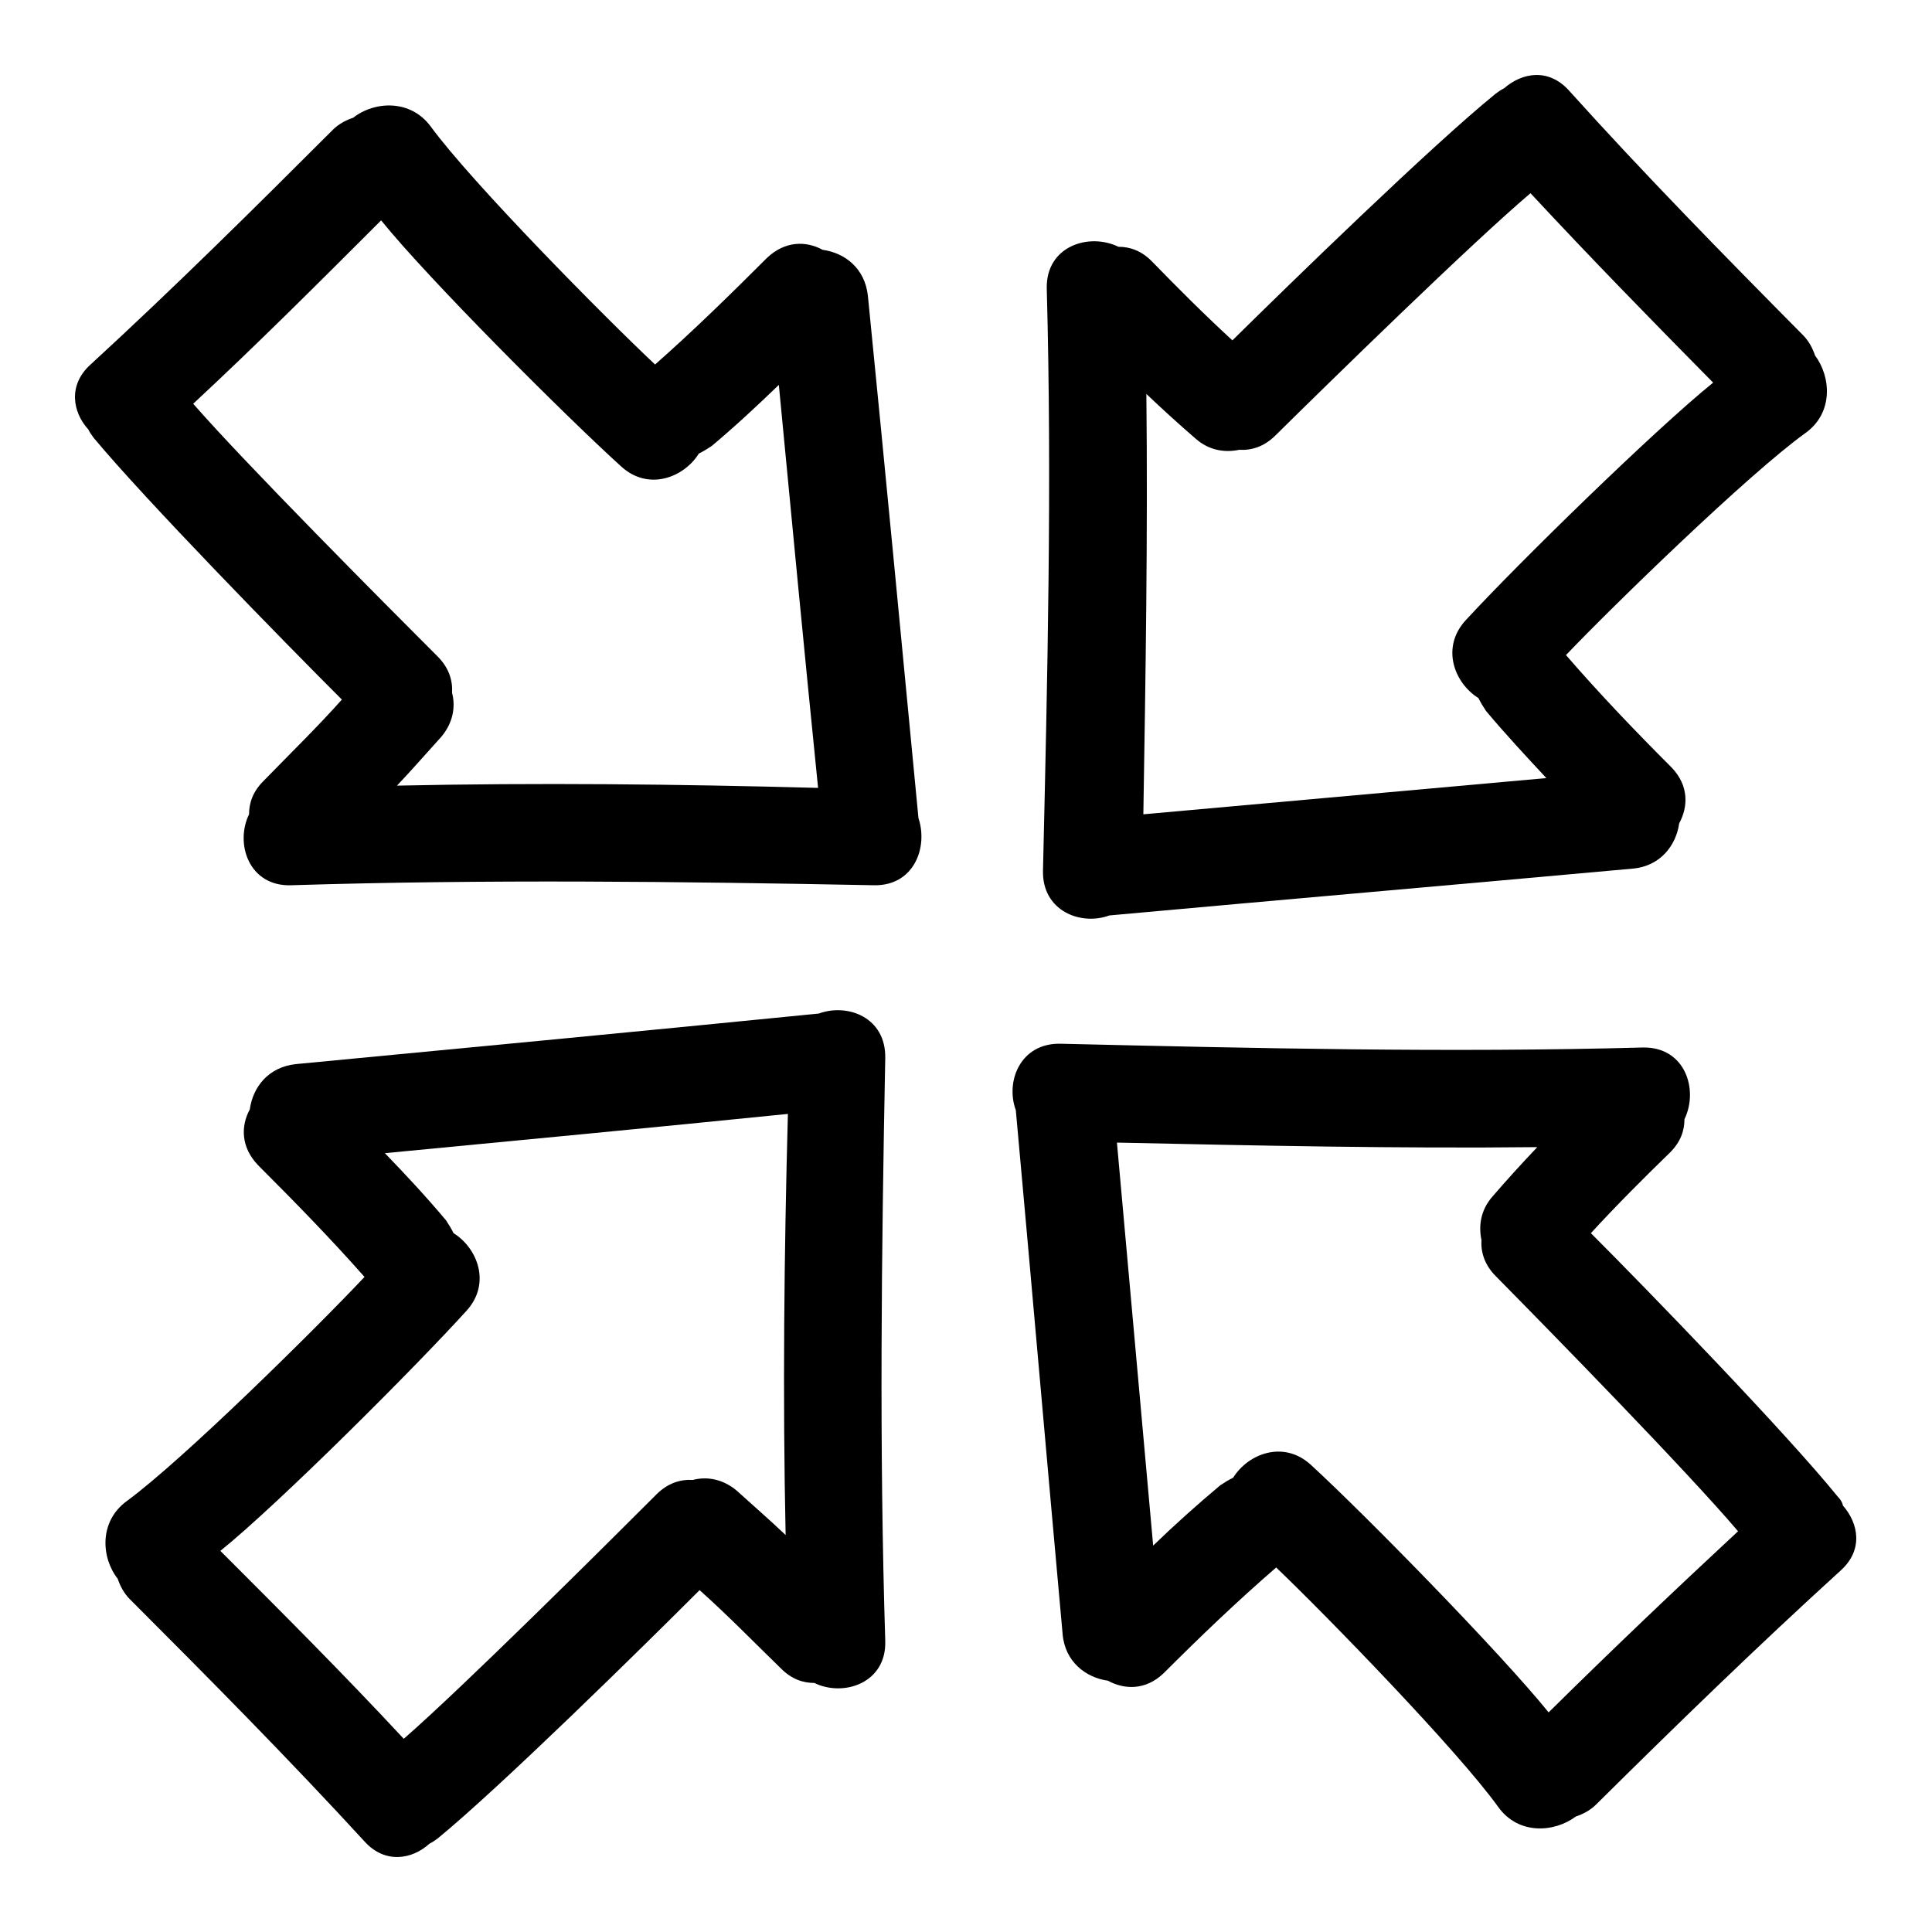 <?xml version="1.0" encoding="utf-8"?>
<!-- Svg Vector Icons : http://www.onlinewebfonts.com/icon -->
<!DOCTYPE svg PUBLIC "-//W3C//DTD SVG 1.1//EN" "http://www.w3.org/Graphics/SVG/1.1/DTD/svg11.dtd">
<svg version="1.1" xmlns="http://www.w3.org/2000/svg" xmlns:xlink="http://www.w3.org/1999/xlink" x="0px" y="0px" viewBox="0 0 256 256" enable-background="new 0 0 256 256" xml:space="preserve">
<g><g><g><g><path fill="#000000" d="M108.5,134.3c-23.1,2.3-46.2,4.5-69.3,6.7c-3.7,0.4-5.7,3.1-6.1,6c-1.2,2.2-1.2,5,1.1,7.4c4.8,4.8,9.6,9.7,14.1,14.8c-6.3,6.7-24,24.2-31.5,29.7c-3.7,2.7-3.4,7.5-1.2,10.3c0.3,0.9,0.8,1.9,1.6,2.7C27.7,222.4,38.2,233,48.3,244c2.7,3,6.3,2.4,8.6,0.3c0.4-0.2,0.7-0.4,1.1-0.7c8.3-6.8,27.1-25.3,34.7-32.9c3.7,3.3,7.2,6.9,10.8,10.4c1.4,1.4,2.9,1.9,4.4,1.9c3.9,1.9,9.6,0,9.4-5.6c-0.8-25.7-0.5-51.5,0-77.2C117.4,134.8,112.3,132.9,108.5,134.3z M104.1,203.4c-2.1-2-4.3-3.9-6.5-5.9c-1.8-1.5-3.9-1.9-5.8-1.4c-1.6-0.1-3.3,0.4-4.8,1.9c-7.3,7.3-25.7,25.6-33.5,32.4c-7.9-8.5-16.1-16.7-24.3-24.9c7.8-6.3,25.8-24.3,32.6-31.8c3.3-3.6,1.5-8.3-1.7-10.3c-0.3-0.6-0.6-1.1-1-1.7c-2.6-3.1-5.3-6-8.1-8.9c17.8-1.7,35.6-3.4,53.4-5.2C103.9,166.2,103.7,184.8,104.1,203.4z"/><path fill="#000000" d="M147,121.3c23.1-2.1,46.2-4.1,69.3-6.2c3.7-0.3,5.8-3.1,6.2-6c1.2-2.2,1.3-5-1-7.4c-4.8-4.8-9.5-9.7-14-14.9c6.4-6.7,24.2-24,31.7-29.4c3.8-2.7,3.4-7.5,1.3-10.3c-0.3-0.9-0.8-1.9-1.6-2.7c-10.5-10.6-21-21.3-31-32.4c-2.7-3-6.2-2.4-8.6-0.3c-0.4,0.2-0.7,0.4-1.1,0.7c-8.4,6.8-27.2,25.1-34.9,32.7c-3.7-3.4-7.2-6.9-10.7-10.5c-1.4-1.4-2.9-1.9-4.4-1.9c-3.9-1.9-9.6-0.1-9.5,5.5c0.7,25.7,0.1,51.5-0.5,77.2C138.1,120.7,143.2,122.7,147,121.3z M151.9,52.2c2.1,2,4.3,4,6.5,5.9c1.8,1.6,3.9,1.9,5.8,1.5c1.6,0.1,3.3-0.4,4.8-1.9c7.4-7.3,25.9-25.4,33.8-32.1c7.9,8.5,16,16.8,24.2,25.1c-7.8,6.3-26,24.1-32.8,31.5c-3.3,3.6-1.5,8.3,1.7,10.3c0.3,0.6,0.6,1.1,1,1.7c2.6,3.1,5.3,6,8,8.9c-17.8,1.6-35.6,3.2-53.4,4.8C151.8,89.4,152.1,70.8,151.9,52.2z"/><path fill="#000000" d="M115,39.2c-0.4-3.7-3.1-5.7-6-6.1c-2.2-1.2-5-1.2-7.4,1.1c-4.8,4.8-9.7,9.6-14.8,14.1c-6.7-6.3-24.2-24-29.7-31.5c-2.7-3.7-7.5-3.4-10.3-1.2c-0.9,0.3-1.9,0.8-2.7,1.6C33.6,27.7,23,38.2,12,48.3c-3,2.7-2.4,6.3-0.3,8.6c0.2,0.4,0.4,0.7,0.7,1.1c6.9,8.3,25.3,27.1,32.9,34.7c-3.3,3.7-6.9,7.2-10.4,10.8c-1.4,1.4-1.9,2.9-1.9,4.4c-1.9,3.9,0,9.6,5.6,9.4c25.7-0.8,51.5-0.5,77.2,0c5.3,0.1,7.2-5,5.9-8.9C119.5,85.4,117.3,62.3,115,39.2z M52.6,104.1c2-2.1,3.9-4.3,5.9-6.5c1.5-1.8,1.9-3.9,1.4-5.8c0.1-1.6-0.4-3.3-1.9-4.8c-7.3-7.3-25.6-25.7-32.4-33.5c8.5-7.9,16.7-16.1,24.9-24.3c6.3,7.8,24.3,25.8,31.8,32.6c3.6,3.3,8.3,1.5,10.3-1.7c0.6-0.3,1.1-0.6,1.7-1c3.1-2.6,6-5.3,8.9-8.1c1.7,17.8,3.4,35.6,5.2,53.4C89.8,103.9,71.2,103.7,52.6,104.1z"/><path fill="#000000" d="M243.5,198.3c-6.8-8.4-25.1-27.3-32.7-34.9c3.4-3.7,6.9-7.2,10.5-10.7c1.4-1.4,1.9-2.9,1.9-4.4c1.9-3.9,0.1-9.6-5.5-9.5c-25.7,0.7-51.5,0.1-77.2-0.5c-5.3-0.1-7.3,5-5.9,8.8c2.1,23.1,4.1,46.2,6.2,69.4c0.3,3.7,3.1,5.8,6,6.2c2.2,1.2,5,1.3,7.4-1c4.8-4.8,9.7-9.5,14.9-14c6.7,6.4,24,24.2,29.4,31.7c2.7,3.8,7.5,3.4,10.3,1.3c0.9-0.3,1.9-0.8,2.7-1.6c10.6-10.5,21.3-20.9,32.4-31c3-2.7,2.4-6.2,0.3-8.6C244.1,199,243.8,198.6,243.5,198.3z M205.2,226.9c-6.3-7.8-24.1-26-31.5-32.8c-3.6-3.3-8.3-1.5-10.3,1.7c-0.6,0.3-1.1,0.6-1.7,1c-3.1,2.6-6,5.2-8.9,8c-1.6-17.8-3.2-35.6-4.8-53.4c18.6,0.4,37.2,0.8,55.7,0.6c-2,2.1-4,4.3-5.9,6.5c-1.6,1.8-1.9,3.9-1.5,5.8c-0.1,1.6,0.4,3.3,1.9,4.8c7.3,7.4,25.4,25.9,32.1,33.8C221.9,210.7,213.5,218.7,205.2,226.9z"/></g></g><g></g><g></g><g></g><g></g><g></g><g></g><g></g><g></g><g></g><g></g><g></g><g></g><g></g><g></g><g></g></g></g>
</svg>